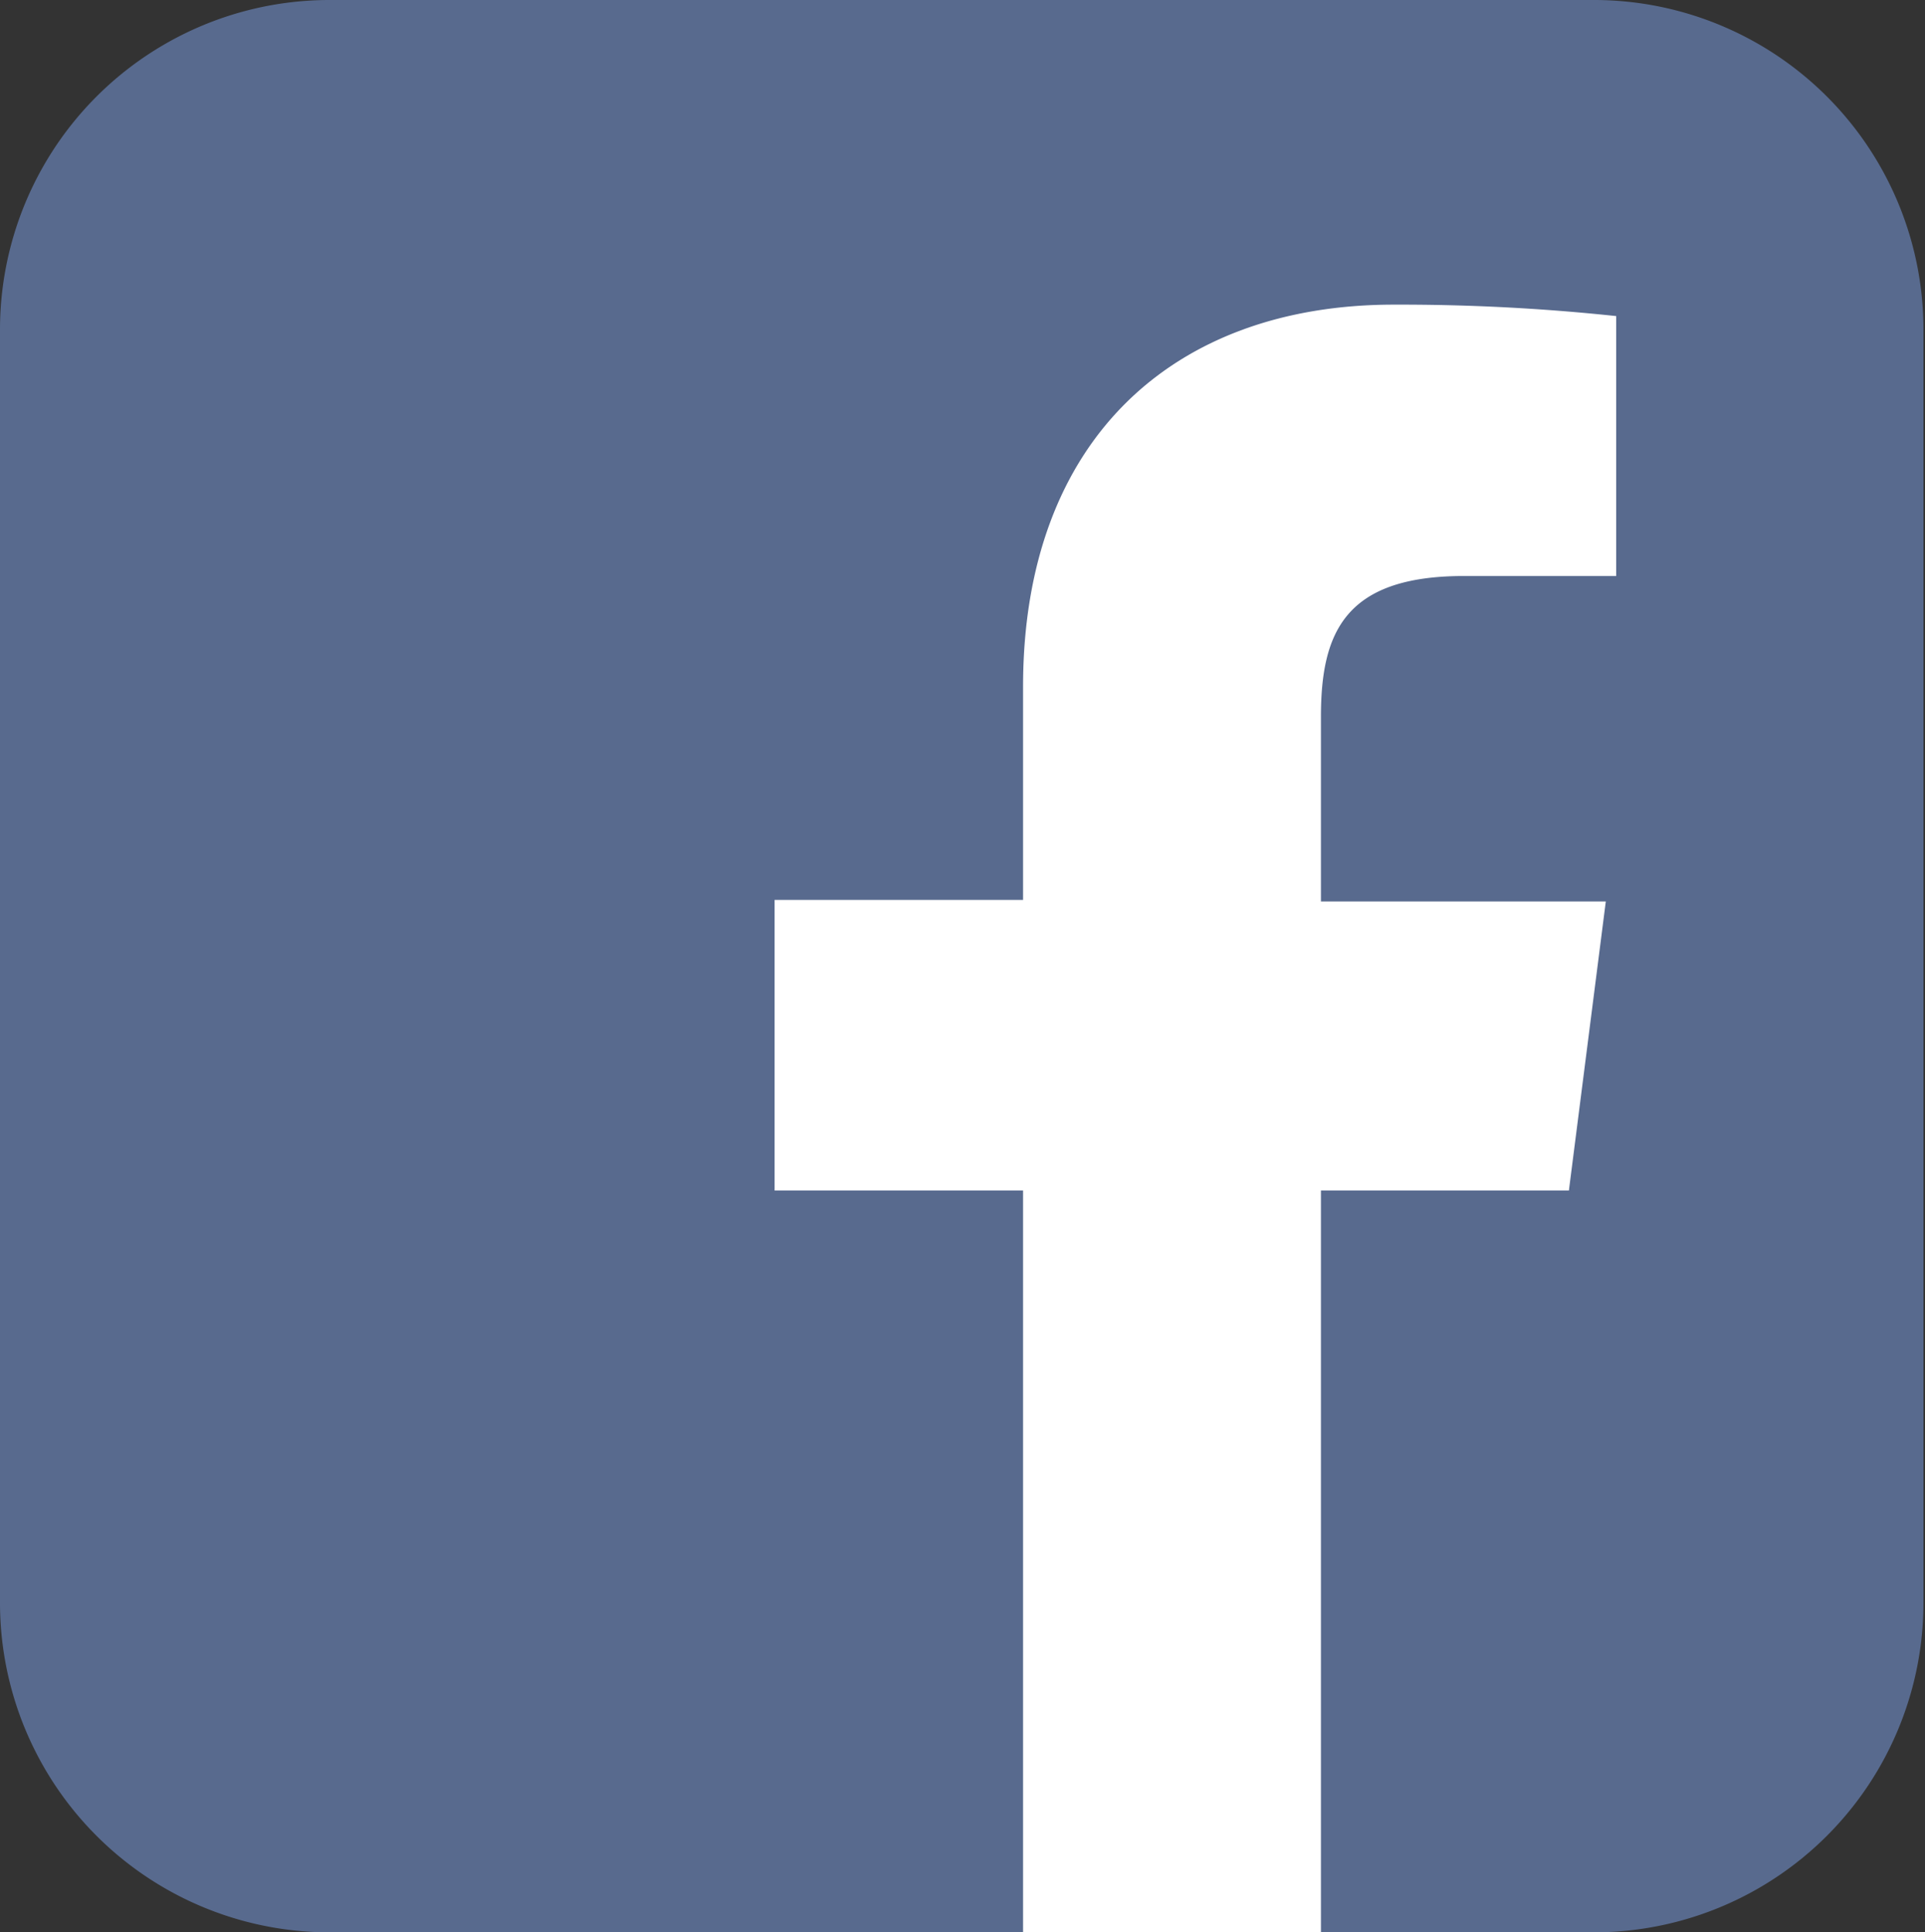 <svg xmlns="http://www.w3.org/2000/svg" viewBox="0 0 37.03 37.17"><rect x="0" y="0" width="37.03" height="37.17" fill="#333333" stroke="none"/><defs><style>.cls-1{fill:#586a8e;}.cls-2{fill:#fff;}</style></defs><title>icon-face</title><g id="Layer_2" data-name="Layer 2"><g id="Layer_1-2" data-name="Layer 1"><path class="cls-1" d="M37,30.82a6.34,6.34,0,0,1-6.33,6.35H6.33A6.34,6.34,0,0,1,0,30.82V6.35A6.34,6.34,0,0,1,6.33,0H30.7A6.34,6.34,0,0,1,37,6.35Z"/><path class="cls-2" d="M25.41,37.17V22.9h4.77l.71-5.56H25.41V13.79c0-1.61.45-2.71,2.75-2.71h2.93v-5a39.27,39.27,0,0,0-4.28-.22c-4.23,0-7.13,2.59-7.13,7.35v4.1H14.9V22.9h4.78V37.17Z"/></g></g></svg>